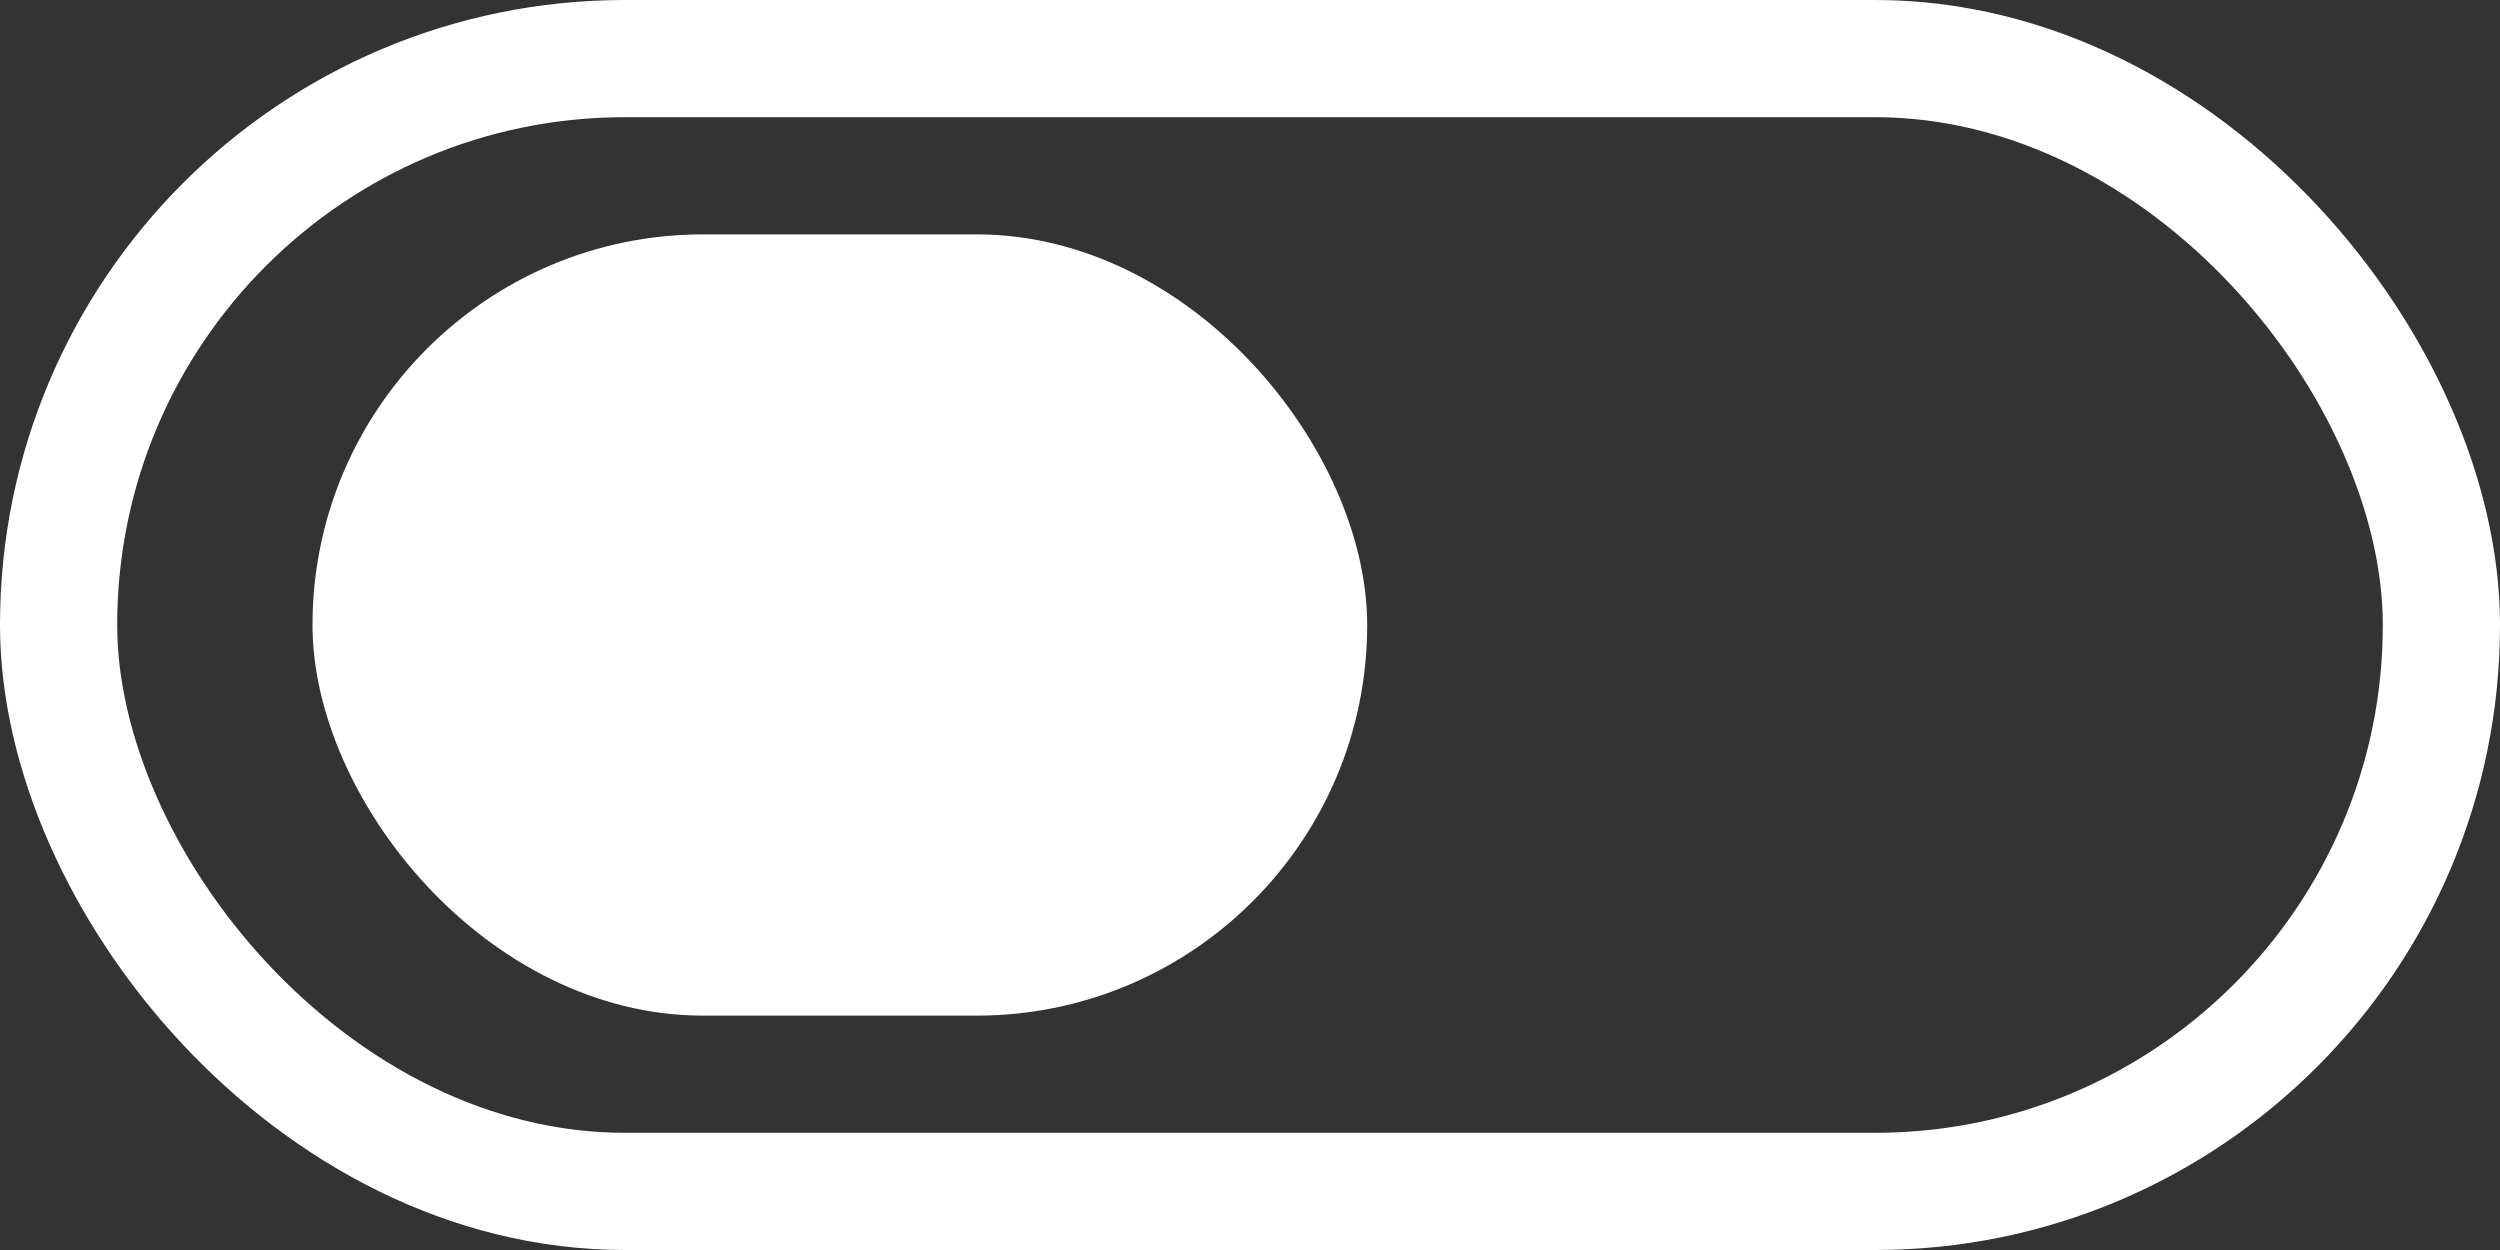 <svg width="32" height="16" viewBox="0 0 32 16" fill="none" xmlns="http://www.w3.org/2000/svg">
<rect x="0" y="0" width="32" height="16" fill="#333333" stroke="none"/>
<rect x="0.75" y="0.75" width="30.5" height="14.5" rx="7.25" stroke="white" stroke-width="1.5"/>
<rect x="4" y="3" width="13.5" height="10" rx="5" fill="white"/>
</svg>
